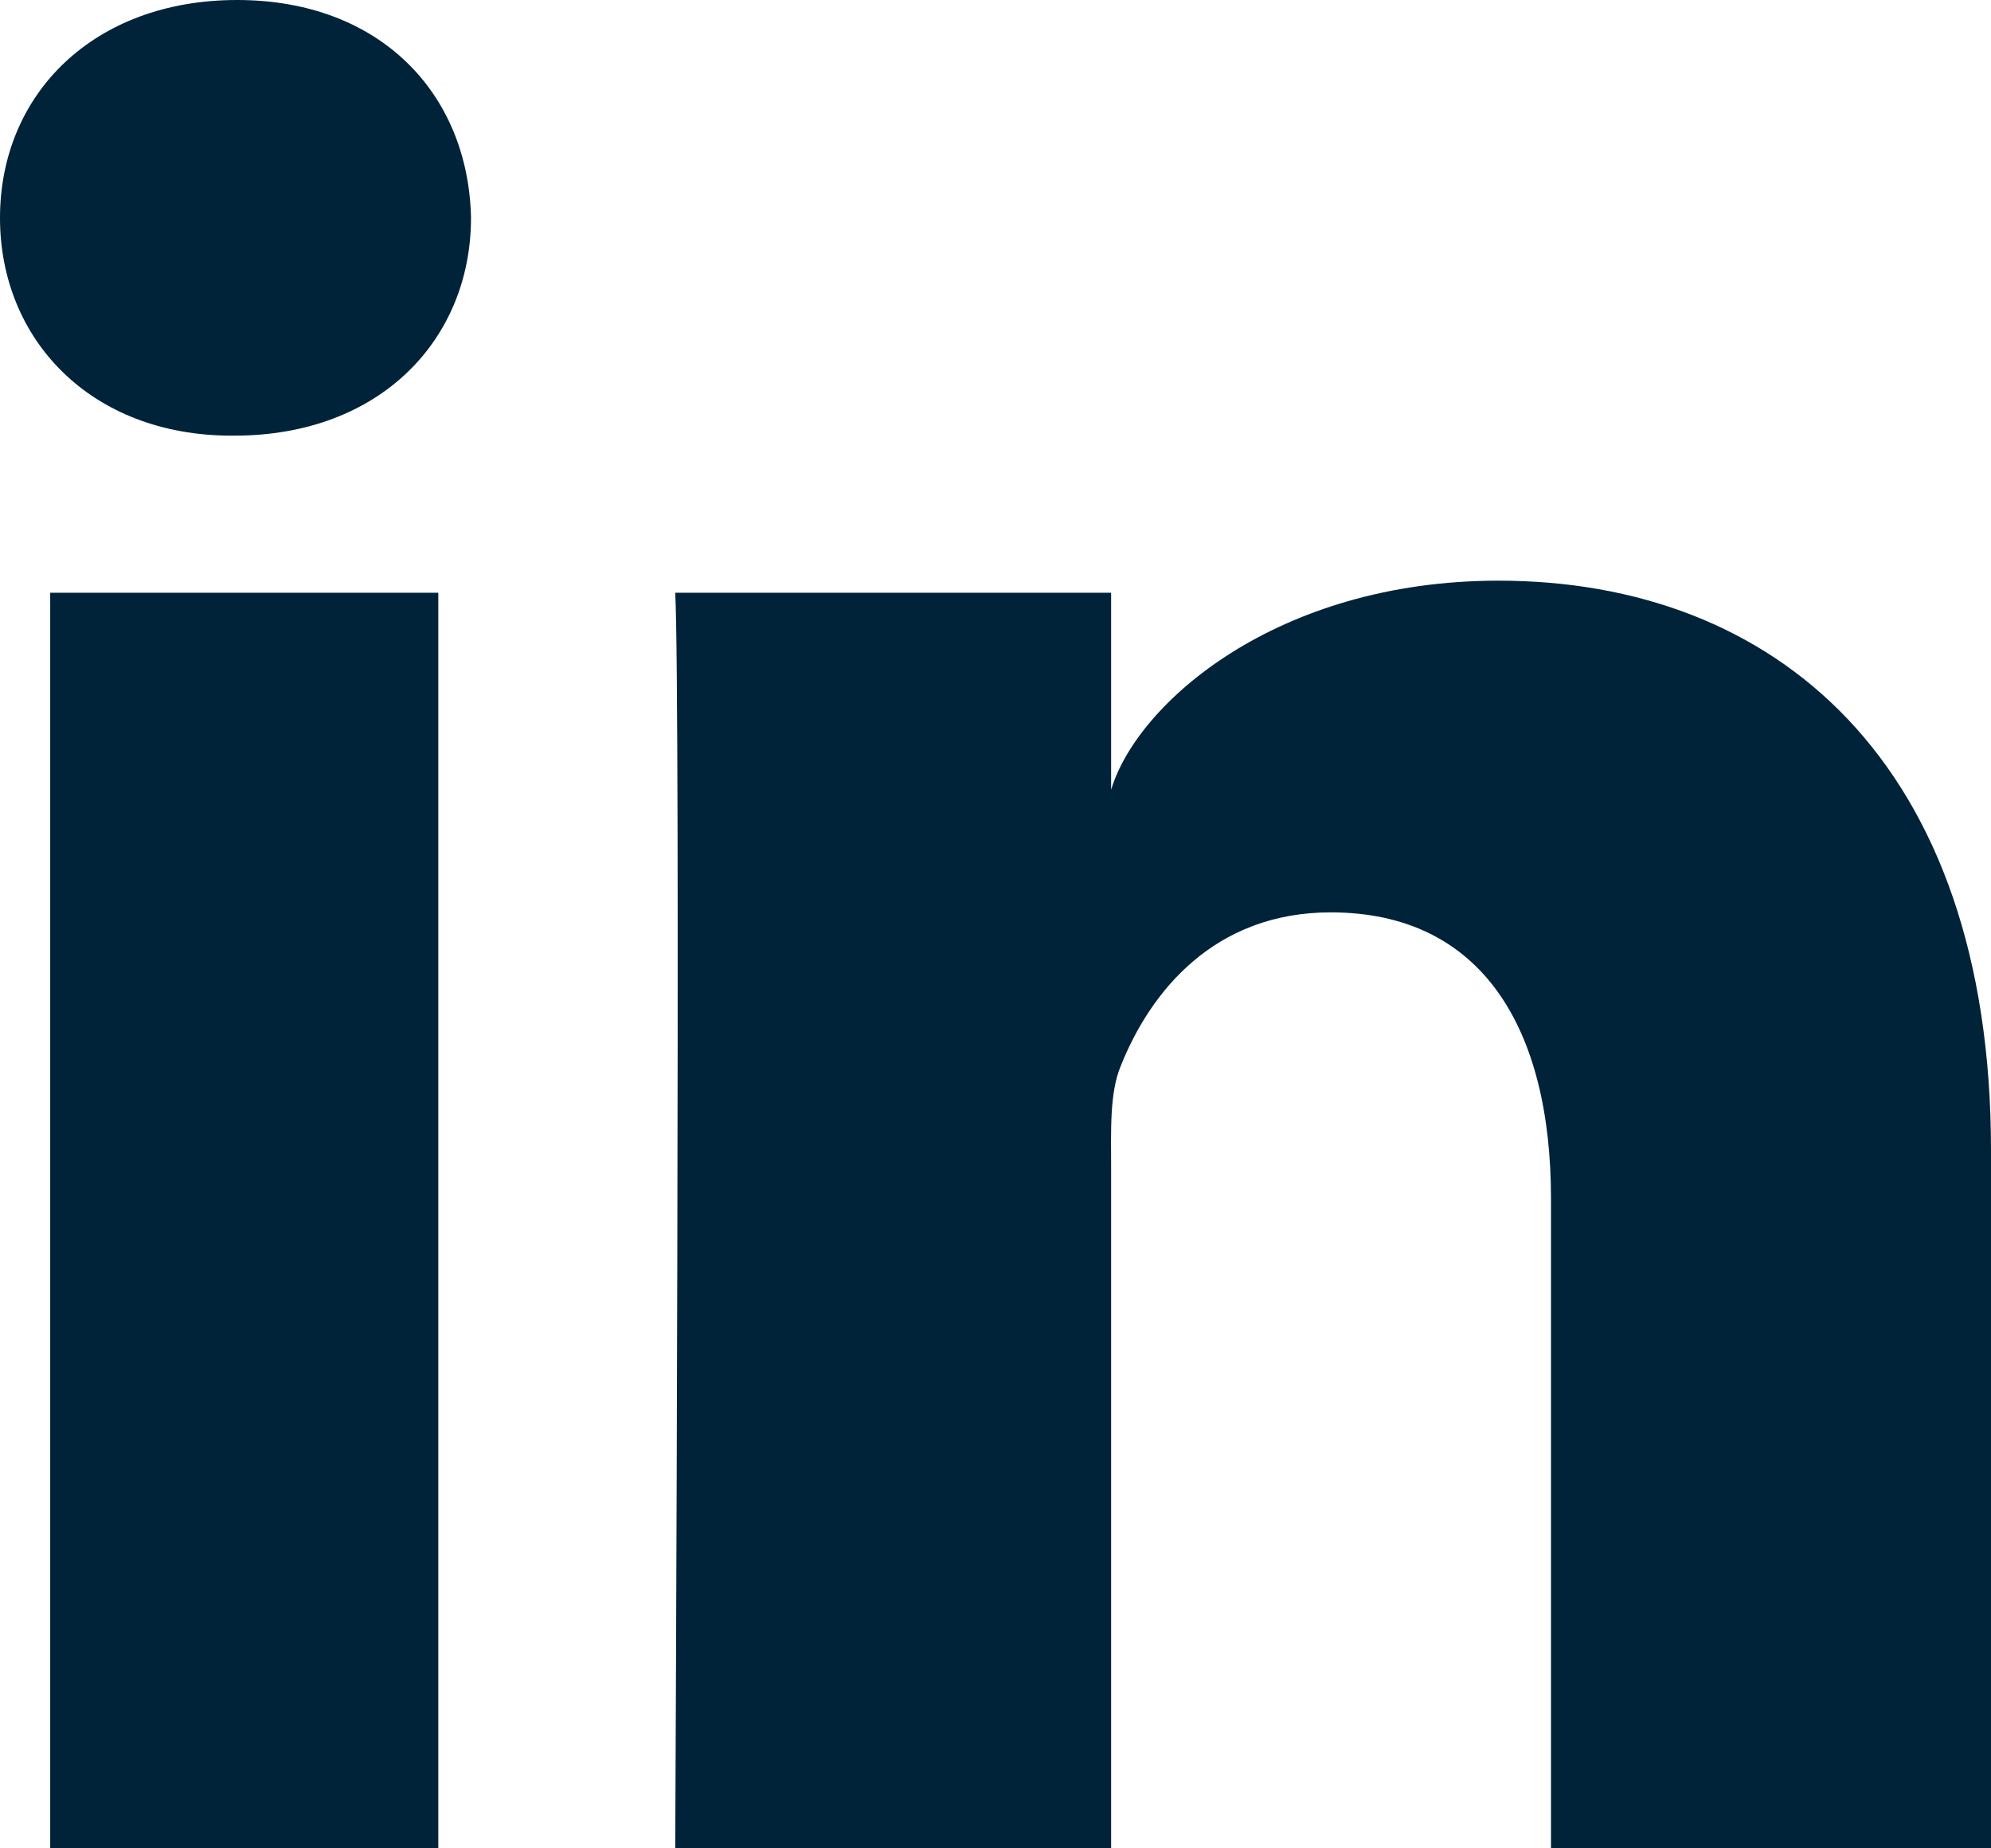 <?xml version="1.0" encoding="UTF-8"?>
<svg width="14px" height="13px" viewBox="0 0 14 13" version="1.1" xmlns="http://www.w3.org/2000/svg" xmlns:xlink="http://www.w3.org/1999/xlink">
    <!-- Generator: Sketch 54.1 (76490) - https://sketchapp.com -->
    <title>Fill 1</title>
    <desc>Created with Sketch.</desc>
    <g id="Prototype" stroke="none" stroke-width="1" fill="none" fill-rule="evenodd">
        <g id="DRA_Menu_step" transform="translate(-209, -743)" fill="#002339">
            <g id="Group-21" transform="translate(191, 724)">
                <path d="M32,32 L28.906,32 L28.906,27.43 C28.906,26.234 28.422,25.417 27.357,25.417 C26.543,25.417 26.091,25.968 25.88,26.499 C25.801,26.69 25.813,26.955 25.813,27.221 L25.813,32 L22.748,32 C22.748,32 22.787,23.905 22.748,23.169 L25.813,23.169 L25.813,24.555 C25.994,23.949 26.974,23.084 28.537,23.084 C30.476,23.084 32,24.354 32,27.09 L32,32 L32,32 Z M19.648,22.064 L19.628,22.064 C18.64,22.064 18,21.389 18,20.533 C18,19.661 18.659,19 19.667,19 C20.674,19 21.293,19.659 21.312,20.531 C21.312,21.387 20.674,22.064 19.648,22.064 L19.648,22.064 L19.648,22.064 Z M18.353,23.169 L21.082,23.169 L21.082,32 L18.353,32 L18.353,23.169 L18.353,23.169 Z" id="Fill-1"></path>
            </g>
        </g>
    </g>
</svg>
